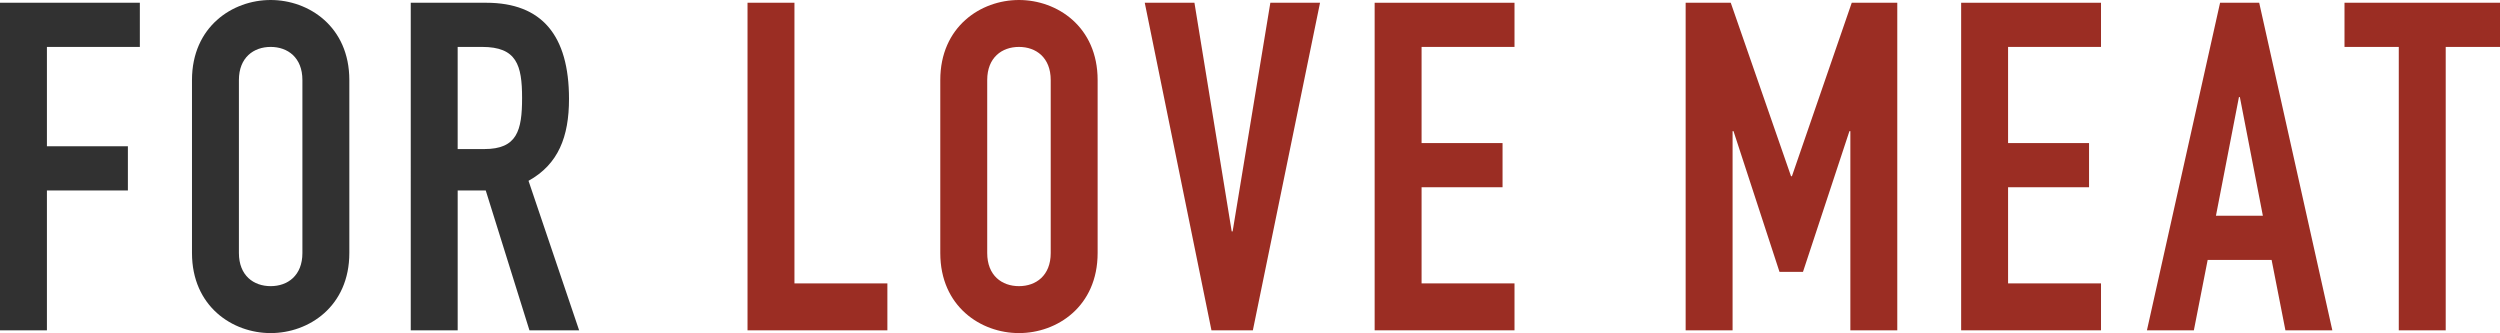 <?xml version="1.0" encoding="utf-8"?>
<!-- Generator: Adobe Illustrator 16.0.0, SVG Export Plug-In . SVG Version: 6.00 Build 0)  -->
<!DOCTYPE svg PUBLIC "-//W3C//DTD SVG 1.1//EN" "http://www.w3.org/Graphics/SVG/1.1/DTD/svg11.dtd">
<svg version="1.1" id="レイヤー_1" xmlns="http://www.w3.org/2000/svg" xmlns:xlink="http://www.w3.org/1999/xlink" x="0px"
	 y="0px" width="326px" height="43.435px" viewBox="0 0 326 43.435" enable-background="new 0 0 326 43.435" xml:space="preserve">
<g>
	<g>
		<path fill="#313131" d="M0,0.359h18.236v5.759H6.118v12.959h10.559v5.76H6.118v18.236H0V0.359z"/>
		<path fill="#313131" d="M25.035,10.438C25.035,3.479,30.314,0,35.294,0s10.259,3.479,10.259,10.438v22.556
			c0,6.96-5.279,10.44-10.259,10.44s-10.259-3.48-10.259-10.44V10.438z M31.154,32.995c0,2.941,1.92,4.319,4.14,4.319
			s4.14-1.378,4.14-4.319V10.438c0-2.939-1.92-4.32-4.14-4.32s-4.14,1.381-4.14,4.32V32.995z"/>
		<path fill="#313131" d="M53.562,0.359H63.4c7.259,0,10.799,4.26,10.799,12.539c0,4.92-1.38,8.52-5.28,10.68l6.6,19.496H69.04
			l-5.699-18.236h-3.66v18.236h-6.119V0.359z M59.681,19.437h3.479c4.26,0,4.92-2.399,4.92-6.659c0-4.319-0.72-6.66-5.219-6.66
			h-3.181V19.437z"/>
		<path fill="#9B2D23" d="M97.477,0.359h6.119v36.595h12.118v6.119H97.477V0.359z"/>
		<path fill="#9B2D23" d="M122.613,10.438c0-6.959,5.28-10.438,10.259-10.438c4.98,0,10.259,3.479,10.259,10.438v22.556
			c0,6.96-5.278,10.44-10.259,10.44c-4.979,0-10.259-3.48-10.259-10.44V10.438z M128.733,32.995c0,2.941,1.92,4.319,4.139,4.319
			c2.221,0,4.141-1.378,4.141-4.319V10.438c0-2.939-1.92-4.32-4.141-4.32c-2.219,0-4.139,1.381-4.139,4.32V32.995z"/>
		<path fill="#9B2D23" d="M163.373,43.074h-5.399l-8.698-42.714h6.479l4.86,29.817h0.119l4.919-29.817h6.479L163.373,43.074z"/>
		<path fill="#9B2D23" d="M179.254,0.359h18.237v5.759h-12.118v12.539h10.559v5.76h-10.559v12.537h12.118v6.119h-18.237V0.359z"/>
		<path fill="#9B2D23" d="M219.81,0.359h5.88l7.858,22.617h0.12l7.799-22.617h5.938v42.714h-6.118V17.098h-0.12l-6.059,18.357
			h-3.061l-5.999-18.357h-0.119v25.976h-6.12V0.359z"/>
		<path fill="#9B2D23" d="M255.734,0.359h18.237v5.759h-12.118v12.539h10.559v5.76h-10.559v12.537h12.118v6.119h-18.237V0.359z"/>
		<path fill="#9B2D23" d="M289.498,0.359h5.101l9.538,42.714h-6.118l-1.801-9.179h-8.338l-1.8,9.179h-6.12L289.498,0.359z
			 M292.078,12.658h-0.12l-2.999,15.477h6.119L292.078,12.658z"/>
		<path fill="#9B2D23" d="M312.801,6.119h-7.078V0.359H326v5.759h-7.079v36.955h-6.12V6.119z"/>
	</g>
</g>
</svg>

